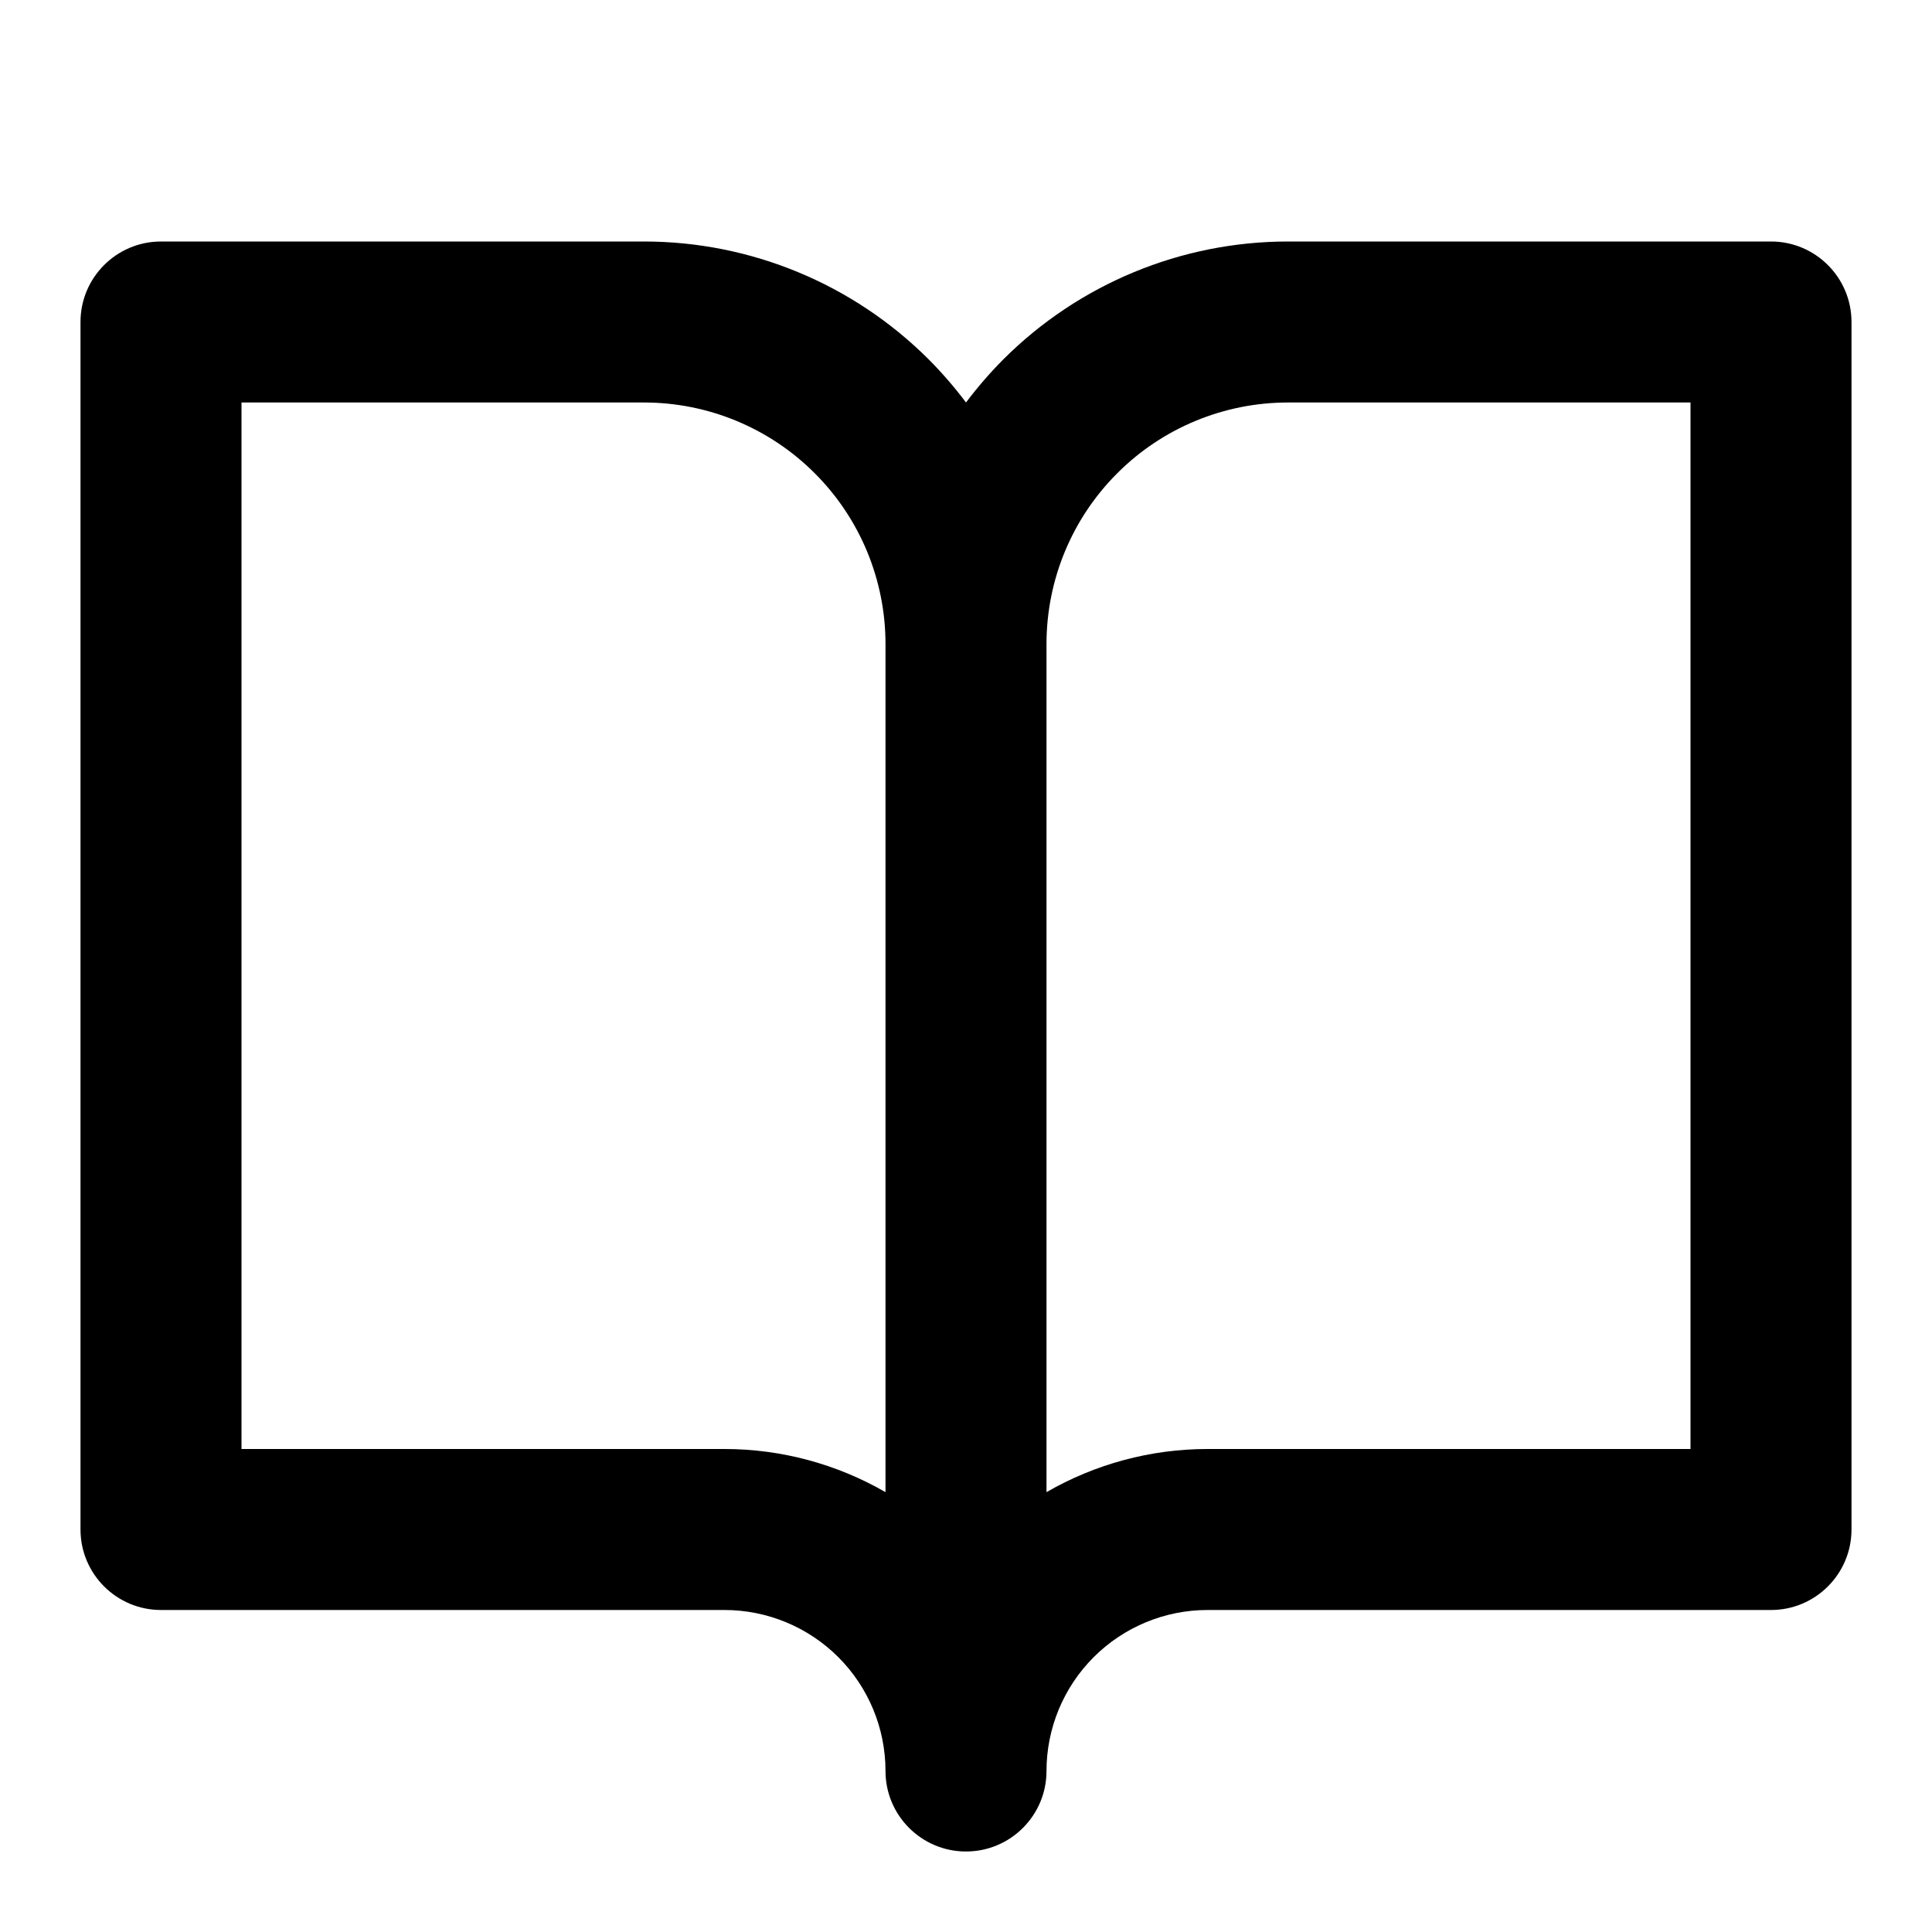 <svg width="24" height="24" viewBox="0 0 24 24" fill="none" xmlns="http://www.w3.org/2000/svg">
<g id="24x24/m-book">
<path id="Union" fill-rule="evenodd" clip-rule="evenodd" d="M2 3C1.448 3 1 3.448 1 4V19C1 19.552 1.448 20 2 20H9C9.53 20 10.039 20.211 10.414 20.586C10.789 20.961 11 21.47 11 22C11 22.552 11.448 23 12 23C12.552 23 13 22.552 13 22C13 21.47 13.211 20.961 13.586 20.586C13.961 20.211 14.47 20 15 20H22C22.552 20 23 19.552 23 19V4C23 3.448 22.552 3 22 3H16C14.674 3 13.402 3.527 12.464 4.464C12.296 4.633 12.141 4.812 12 5C11.859 4.812 11.704 4.633 11.536 4.464C10.598 3.527 9.326 3 8 3H2ZM13 18.536C13.603 18.188 14.292 18 15 18H21V5H16C15.204 5 14.441 5.316 13.879 5.879C13.316 6.441 13 7.204 13 8V18.536ZM11 18.536V8C11 7.204 10.684 6.441 10.121 5.879C9.559 5.316 8.796 5 8 5H3V18H9C9.708 18 10.397 18.188 11 18.536Z" fill="#526279" style="fill:#526279;fill:color(display-p3 0.322 0.384 0.474);fill-opacity:1;"/>
</g>
</svg>
